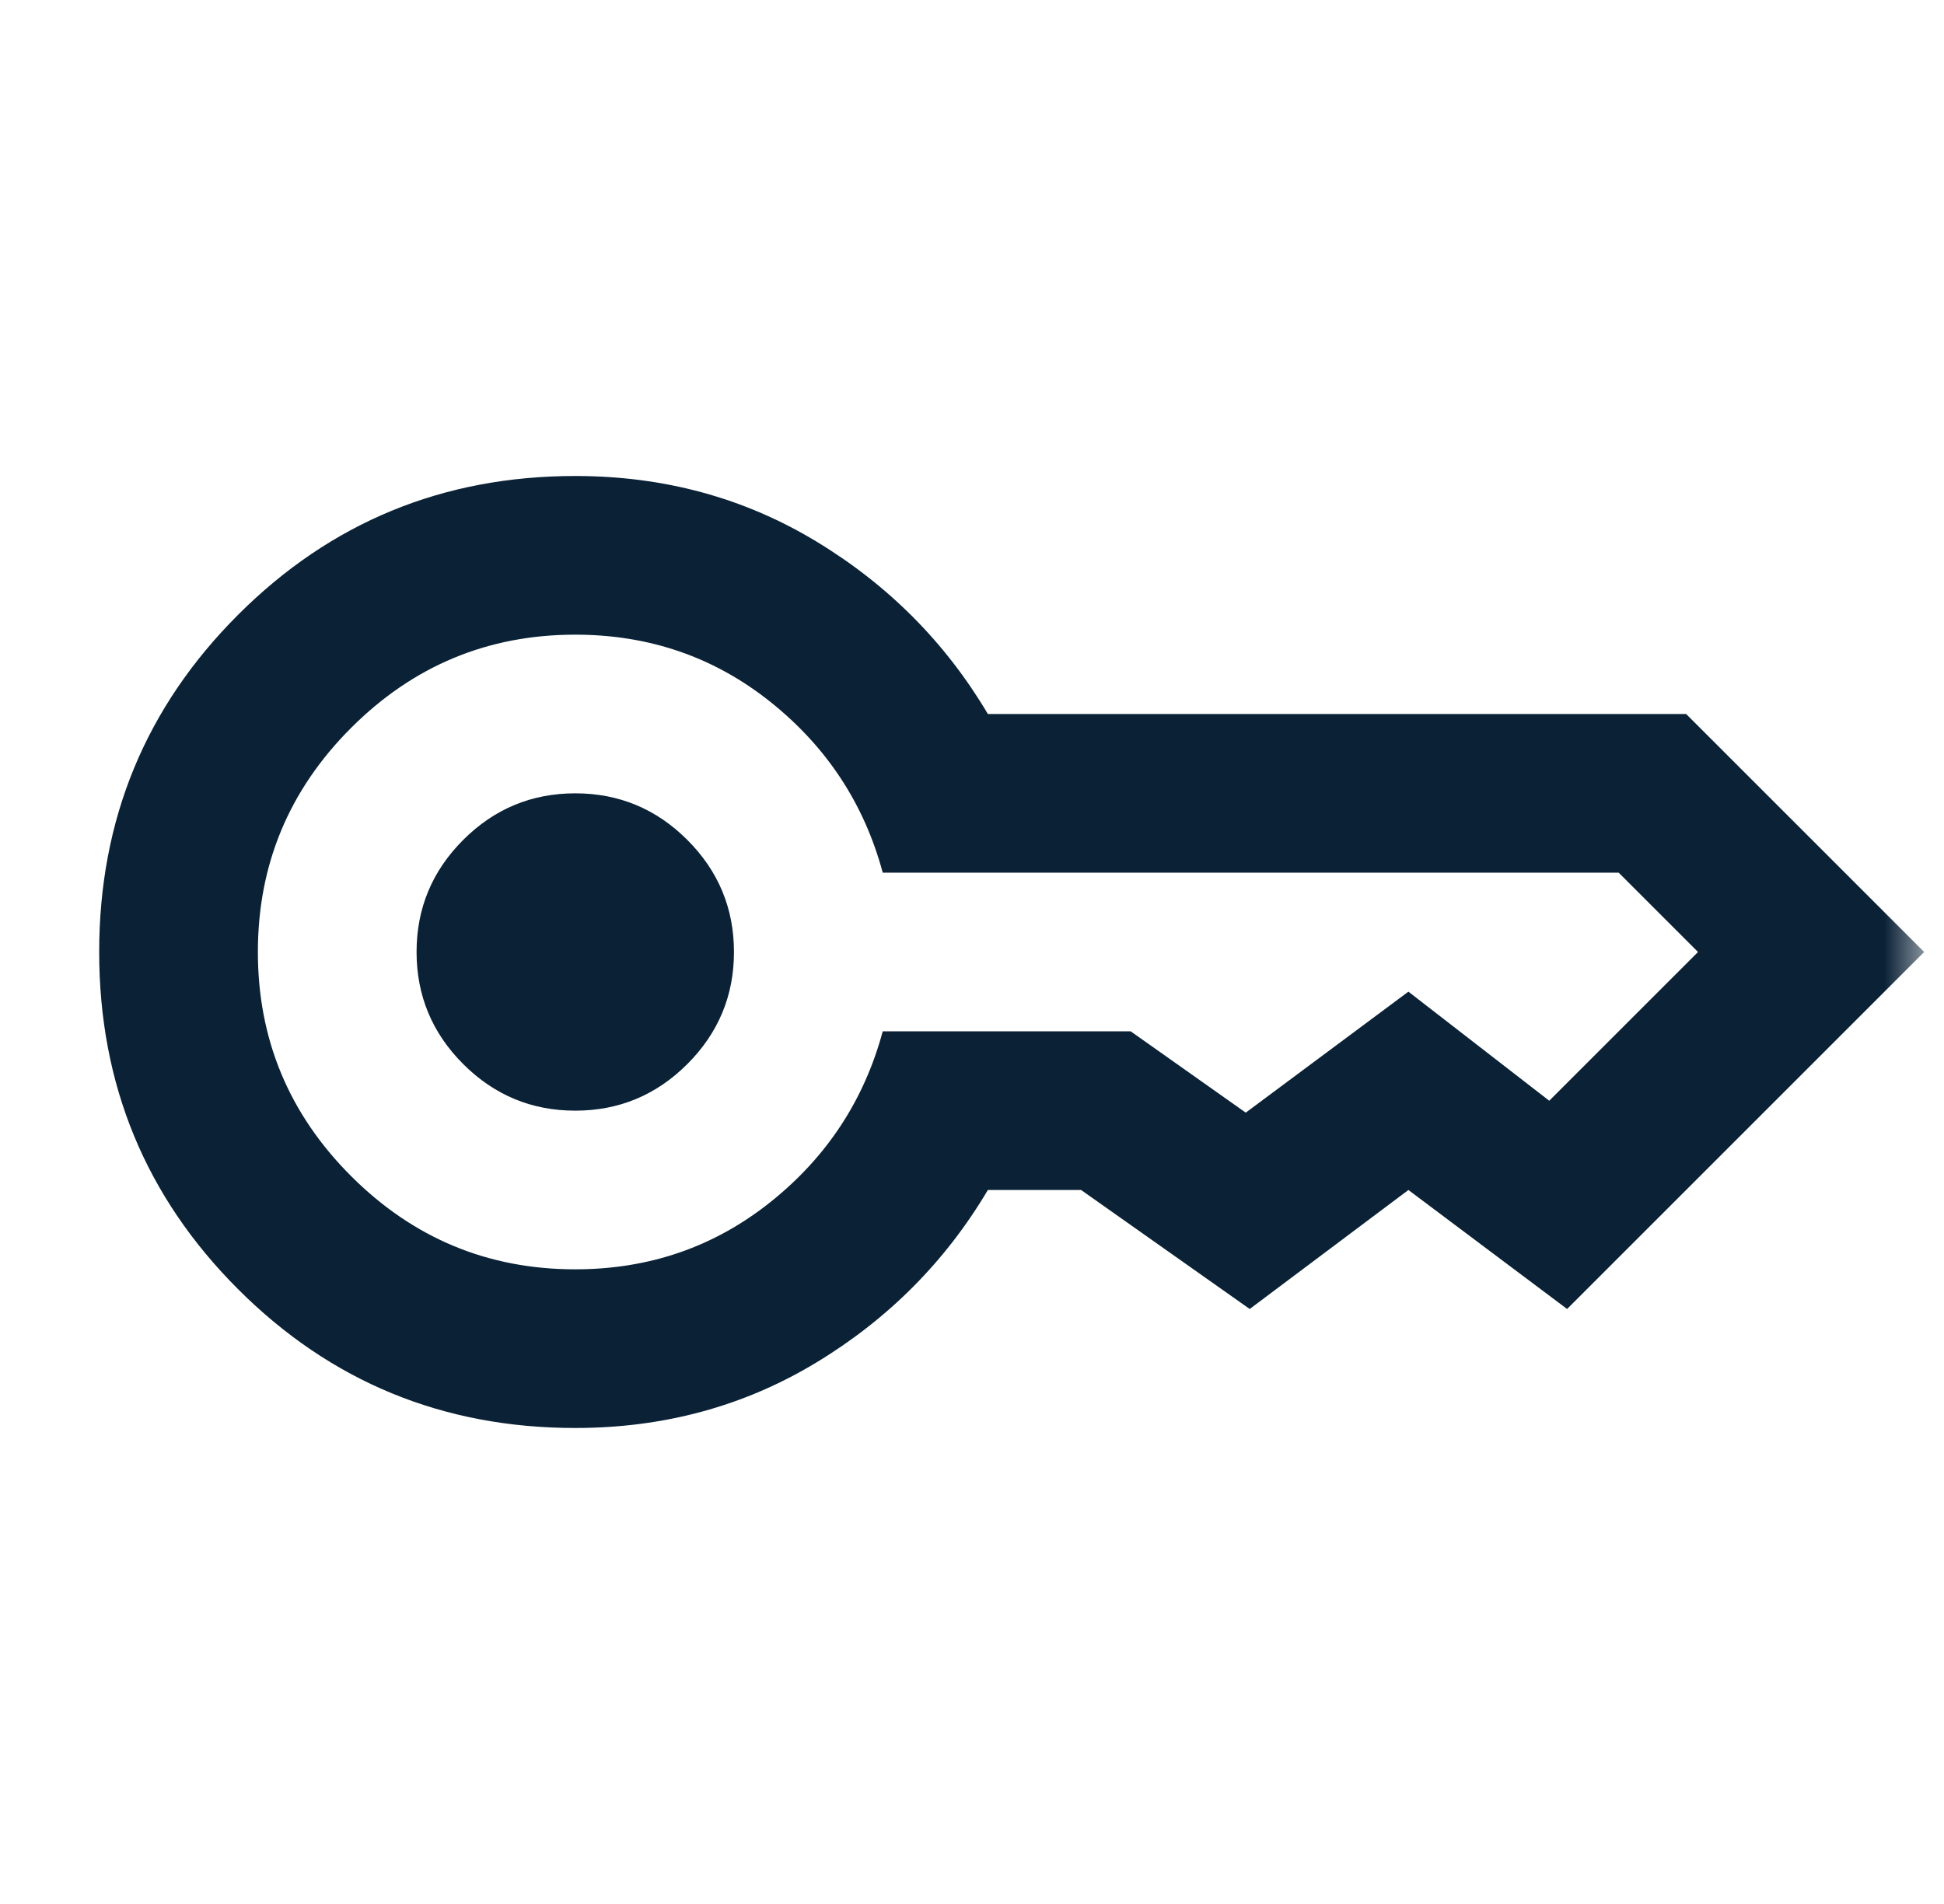 <svg width="49" height="48" viewBox="0 0 49 48" fill="none" xmlns="http://www.w3.org/2000/svg">
<mask id="mask0_975_3940" style="mask-type:alpha" maskUnits="userSpaceOnUse" x="0" y="0" width="49" height="48">
<rect x="0.5" width="48" height="48" fill="#D9D9D9"/>
</mask>
<g mask="url(#mask0_975_3940)">
<path d="M14.5 28C13.4 28 12.458 27.608 11.675 26.825C10.892 26.042 10.5 25.1 10.5 24C10.5 22.9 10.892 21.958 11.675 21.175C12.458 20.392 13.4 20 14.5 20C15.6 20 16.542 20.392 17.325 21.175C18.108 21.958 18.5 22.9 18.5 24C18.5 25.1 18.108 26.042 17.325 26.825C16.542 27.608 15.6 28 14.5 28ZM14.5 36C11.167 36 8.333 34.833 6 32.5C3.667 30.167 2.5 27.333 2.5 24C2.5 20.667 3.667 17.833 6 15.5C8.333 13.167 11.167 12 14.5 12C16.733 12 18.758 12.55 20.575 13.65C22.392 14.75 23.833 16.2 24.9 18H42.5L48.5 24L39.5 33L35.5 30L31.5 33L27.25 30H24.9C23.833 31.8 22.392 33.25 20.575 34.35C18.758 35.45 16.733 36 14.5 36ZM14.5 32C16.367 32 18.008 31.433 19.425 30.3C20.842 29.167 21.783 27.733 22.25 26H28.5L31.4 28.05L35.5 25L39.05 27.75L42.8 24L40.8 22H22.25C21.783 20.267 20.842 18.833 19.425 17.7C18.008 16.567 16.367 16 14.5 16C12.3 16 10.417 16.783 8.85 18.35C7.283 19.917 6.5 21.8 6.5 24C6.5 26.2 7.283 28.083 8.85 29.65C10.417 31.217 12.3 32 14.5 32Z" fill="#0A2136"/>
</g>
</svg>
